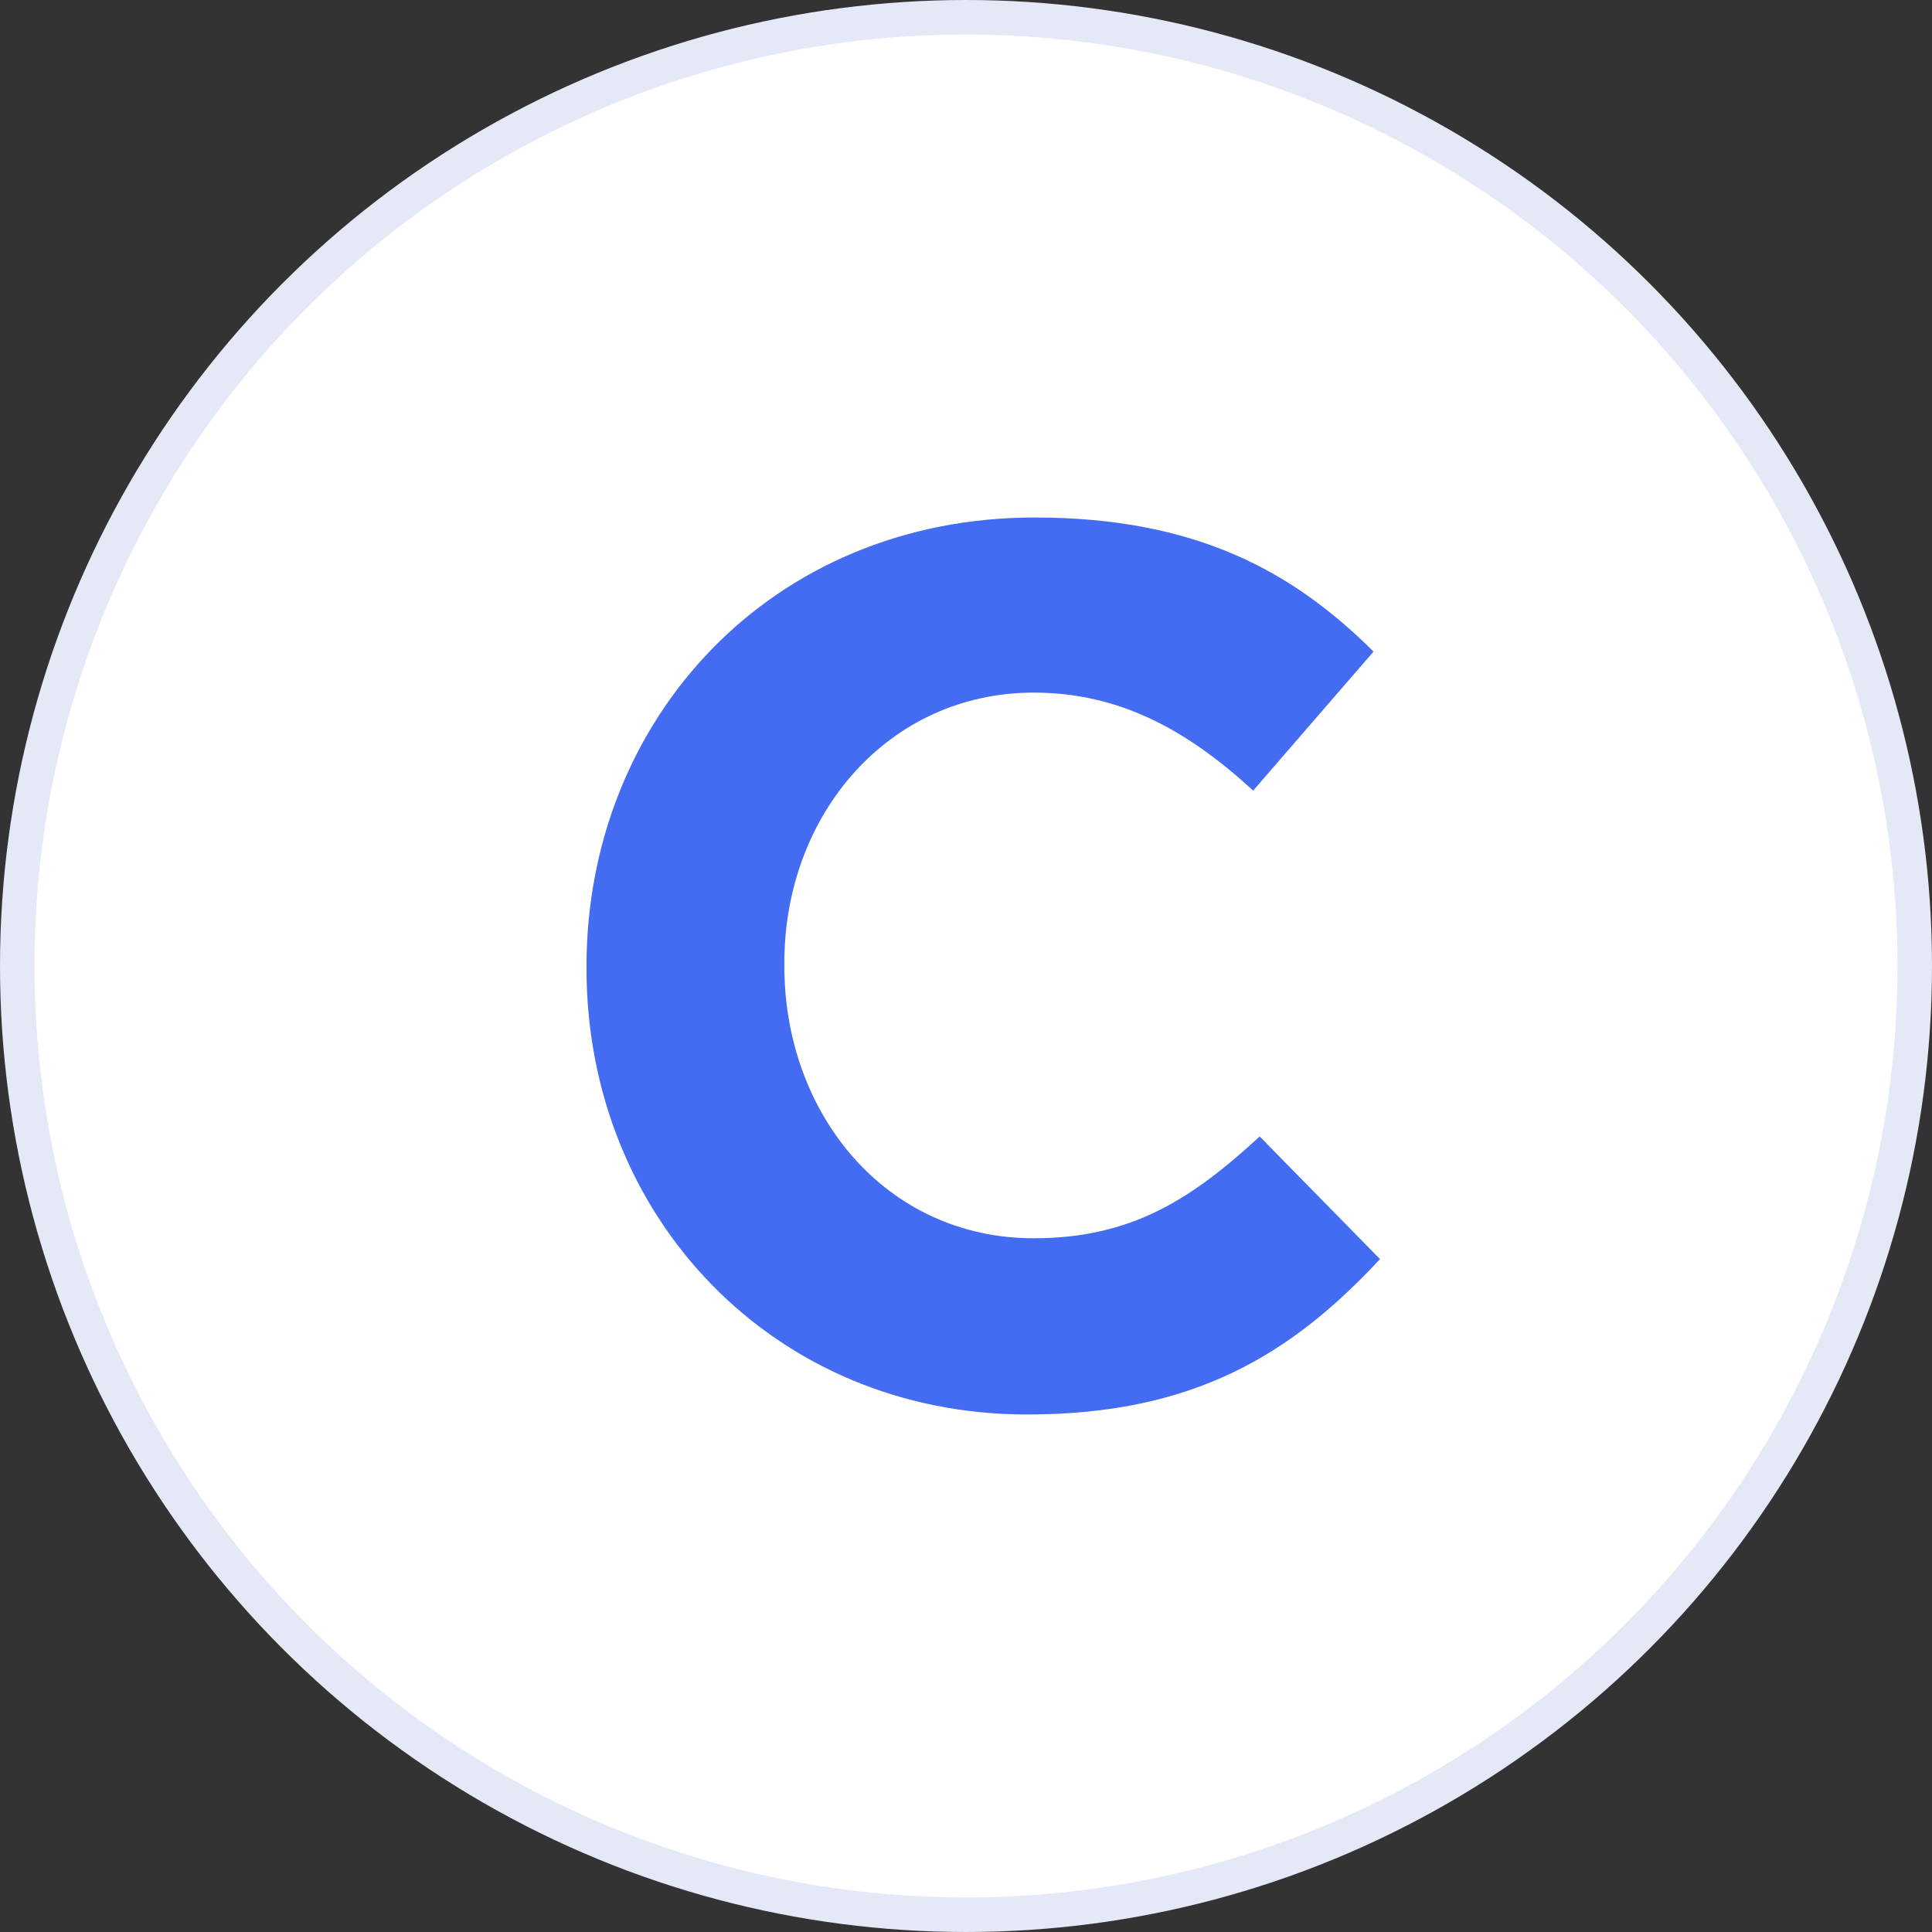 <svg width="56" height="56" viewBox="0 0 56 56" fill="none" xmlns="http://www.w3.org/2000/svg">
<rect x="0" y="0" width="56" height="56" fill="#333333" stroke="none"/>
<circle cx="28" cy="28" r="27.5" fill="white" stroke="#E4E8F7"/>
<path d="M29.773 41C22.436 41 17 35.289 17 28.071V28.008C17 20.854 22.341 15 29.992 15C34.69 15 37.502 16.586 39.812 18.887L36.324 22.916C34.407 21.155 32.443 20.076 29.961 20.076C25.766 20.076 22.734 23.598 22.734 27.913V27.992C22.734 32.307 25.688 35.892 29.961 35.892C32.805 35.892 34.548 34.75 36.512 32.941L40 36.495C37.423 39.271 34.58 41 29.773 41Z" fill="#436CF2"/>
</svg>
